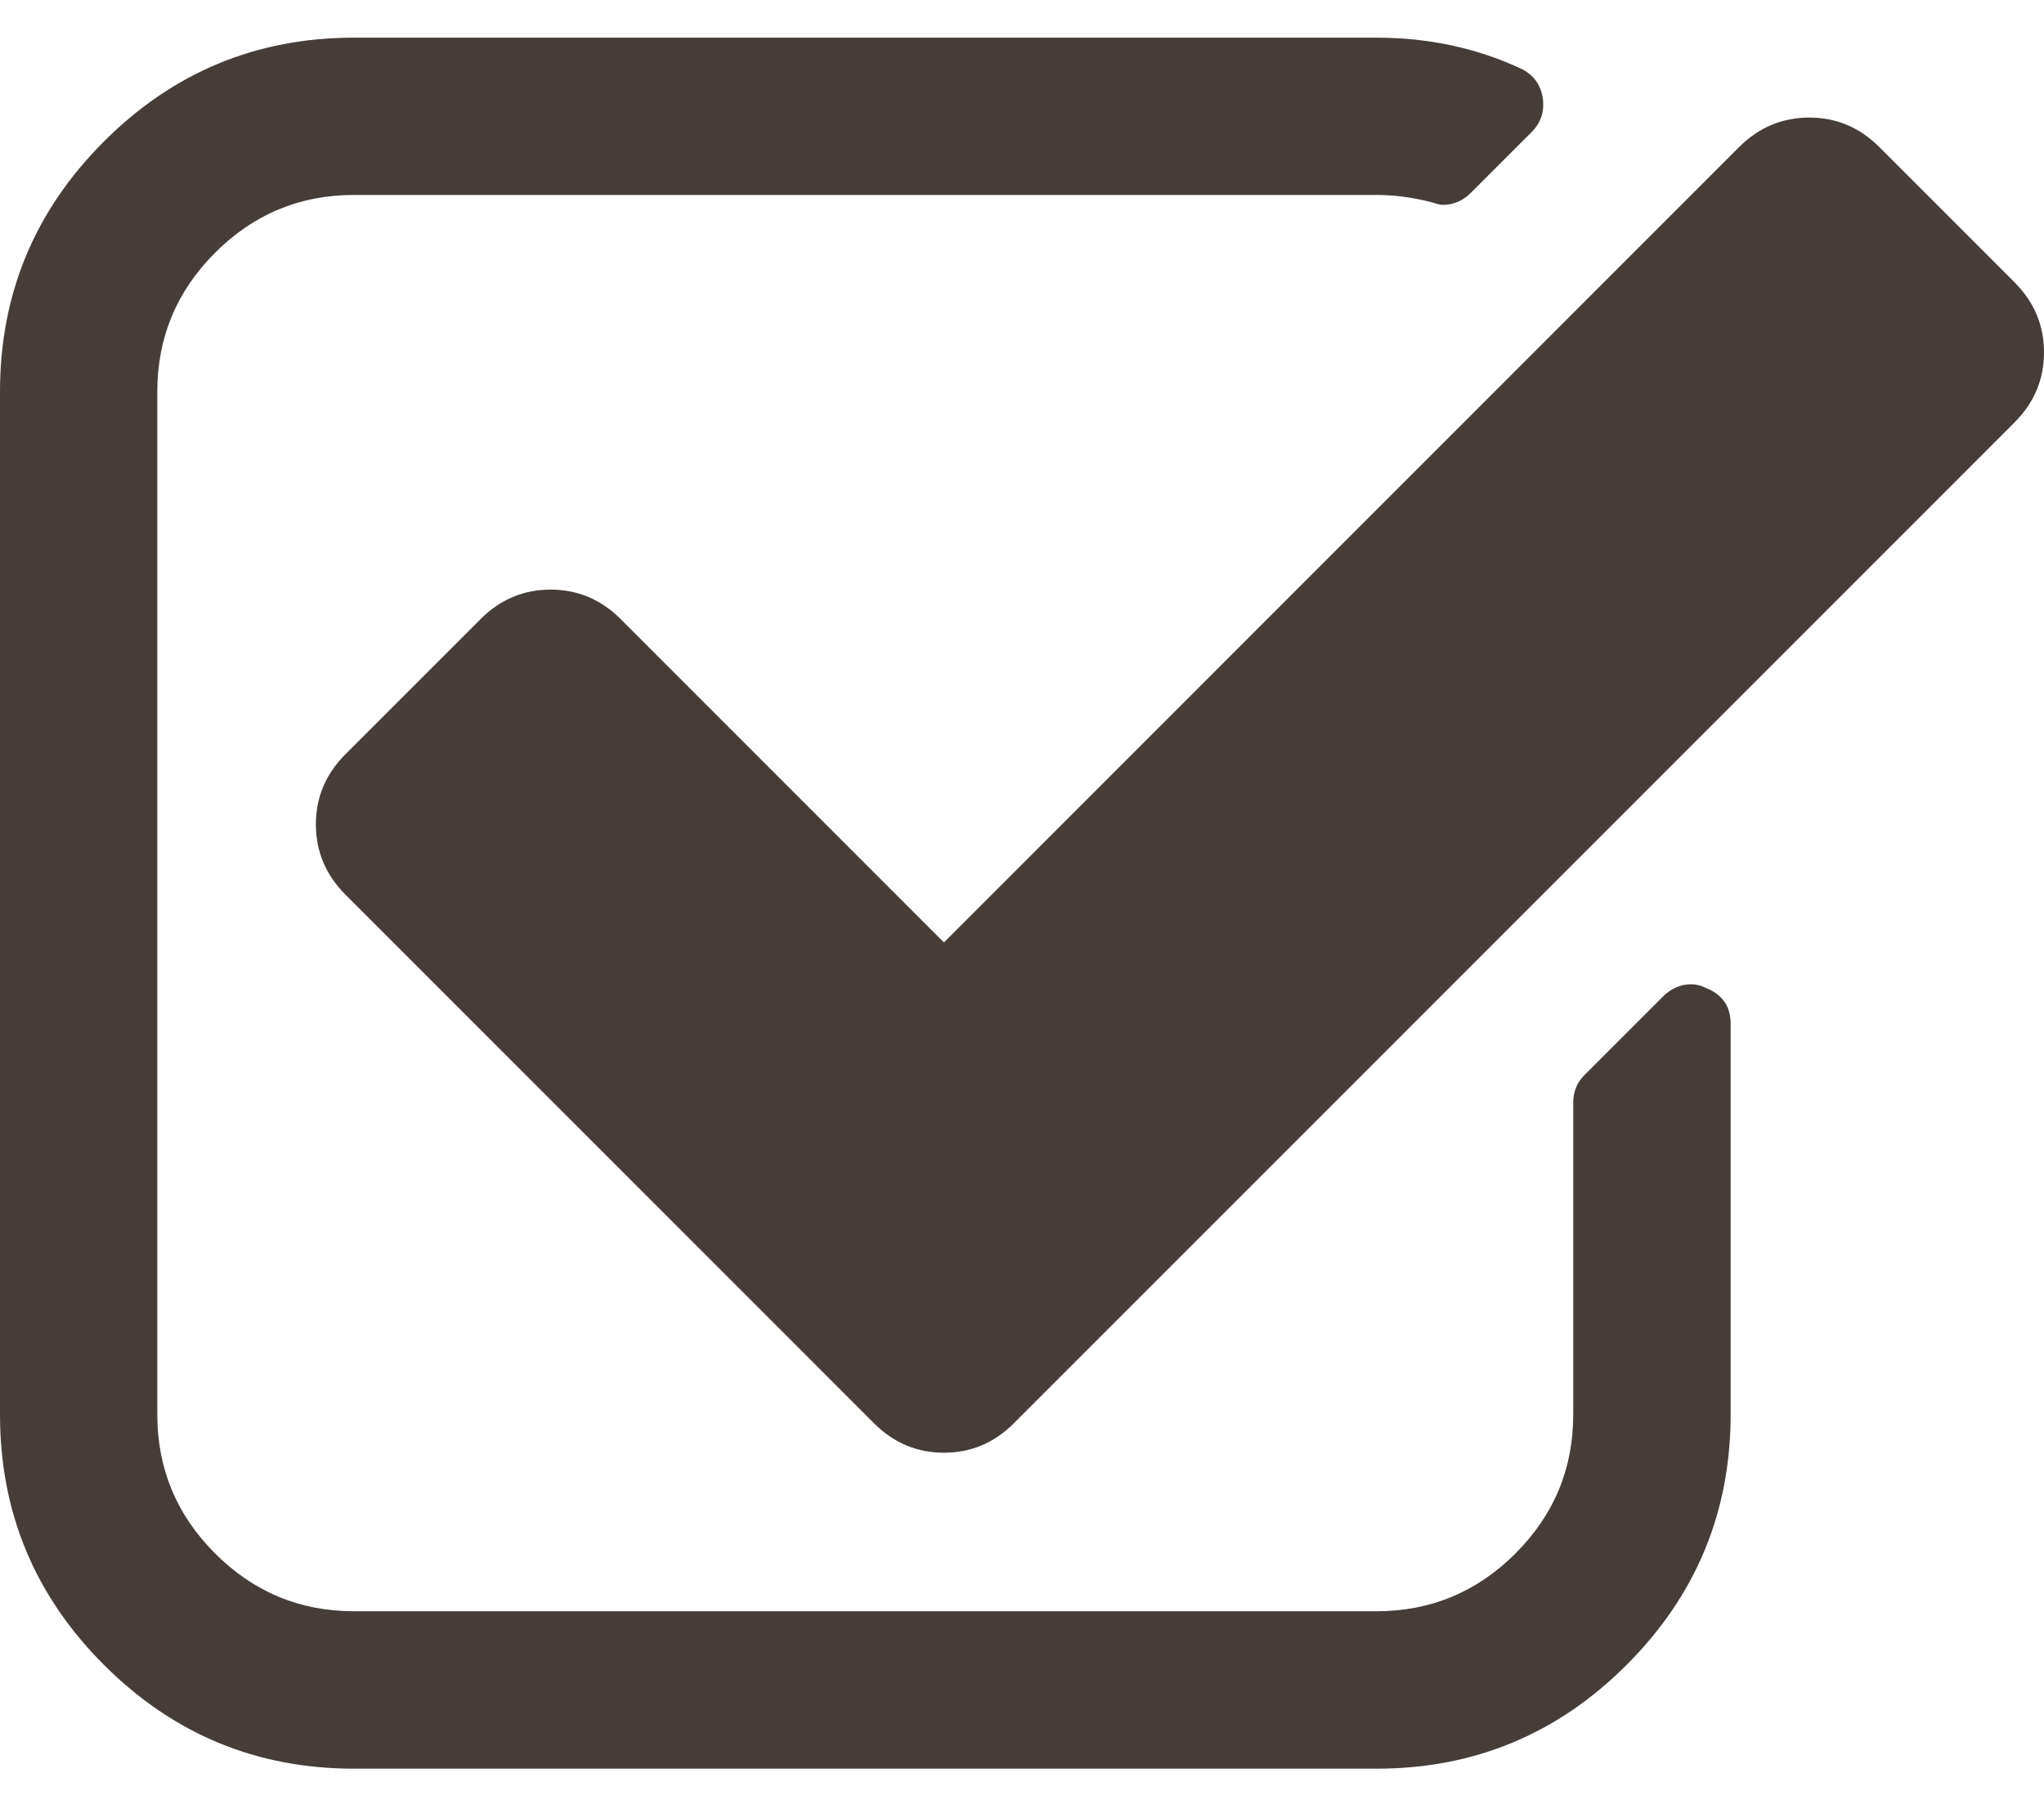 <svg width="26" height="23" viewBox="0 0 26 23" fill="none" xmlns="http://www.w3.org/2000/svg">
<path d="M21.7 12.564C21.638 12.532 21.576 12.517 21.512 12.517C21.377 12.517 21.257 12.569 21.153 12.673L20.152 13.674C20.059 13.768 20.012 13.882 20.012 14.018V17.988C20.012 18.677 19.767 19.265 19.277 19.755C18.787 20.245 18.198 20.49 17.511 20.49H4.503C3.815 20.49 3.226 20.245 2.736 19.755C2.246 19.265 2.001 18.677 2.001 17.988V4.981C2.001 4.293 2.246 3.704 2.736 3.214C3.226 2.724 3.815 2.479 4.503 2.479H17.511C17.74 2.479 17.974 2.511 18.214 2.573C18.277 2.594 18.323 2.605 18.354 2.605C18.49 2.605 18.61 2.553 18.714 2.448L19.48 1.682C19.605 1.557 19.652 1.406 19.621 1.229C19.59 1.062 19.496 0.942 19.339 0.869C18.777 0.609 18.167 0.479 17.51 0.479H4.503C3.262 0.479 2.202 0.919 1.321 1.8C0.44 2.681 0 3.741 0 4.981V17.989C0 19.229 0.44 20.29 1.321 21.171C2.202 22.052 3.262 22.492 4.503 22.492H17.511C18.751 22.492 19.811 22.052 20.692 21.171C21.573 20.29 22.014 19.229 22.014 17.989V13.017C22.014 12.798 21.909 12.647 21.7 12.564Z" fill="#463D39"/>
<path d="M25.625 3.59L23.905 1.87C23.655 1.62 23.358 1.495 23.014 1.495C22.67 1.495 22.372 1.62 22.122 1.87L12.007 11.985L7.895 7.873C7.645 7.623 7.348 7.498 7.004 7.498C6.66 7.498 6.363 7.623 6.113 7.873L4.393 9.593C4.143 9.843 4.018 10.14 4.018 10.484C4.018 10.828 4.143 11.125 4.393 11.376L11.116 18.098C11.366 18.349 11.663 18.474 12.007 18.474C12.351 18.474 12.648 18.349 12.898 18.098L25.625 5.372C25.875 5.122 26 4.825 26 4.481C26 4.137 25.875 3.84 25.625 3.59Z" fill="#463D39"/>
</svg>
